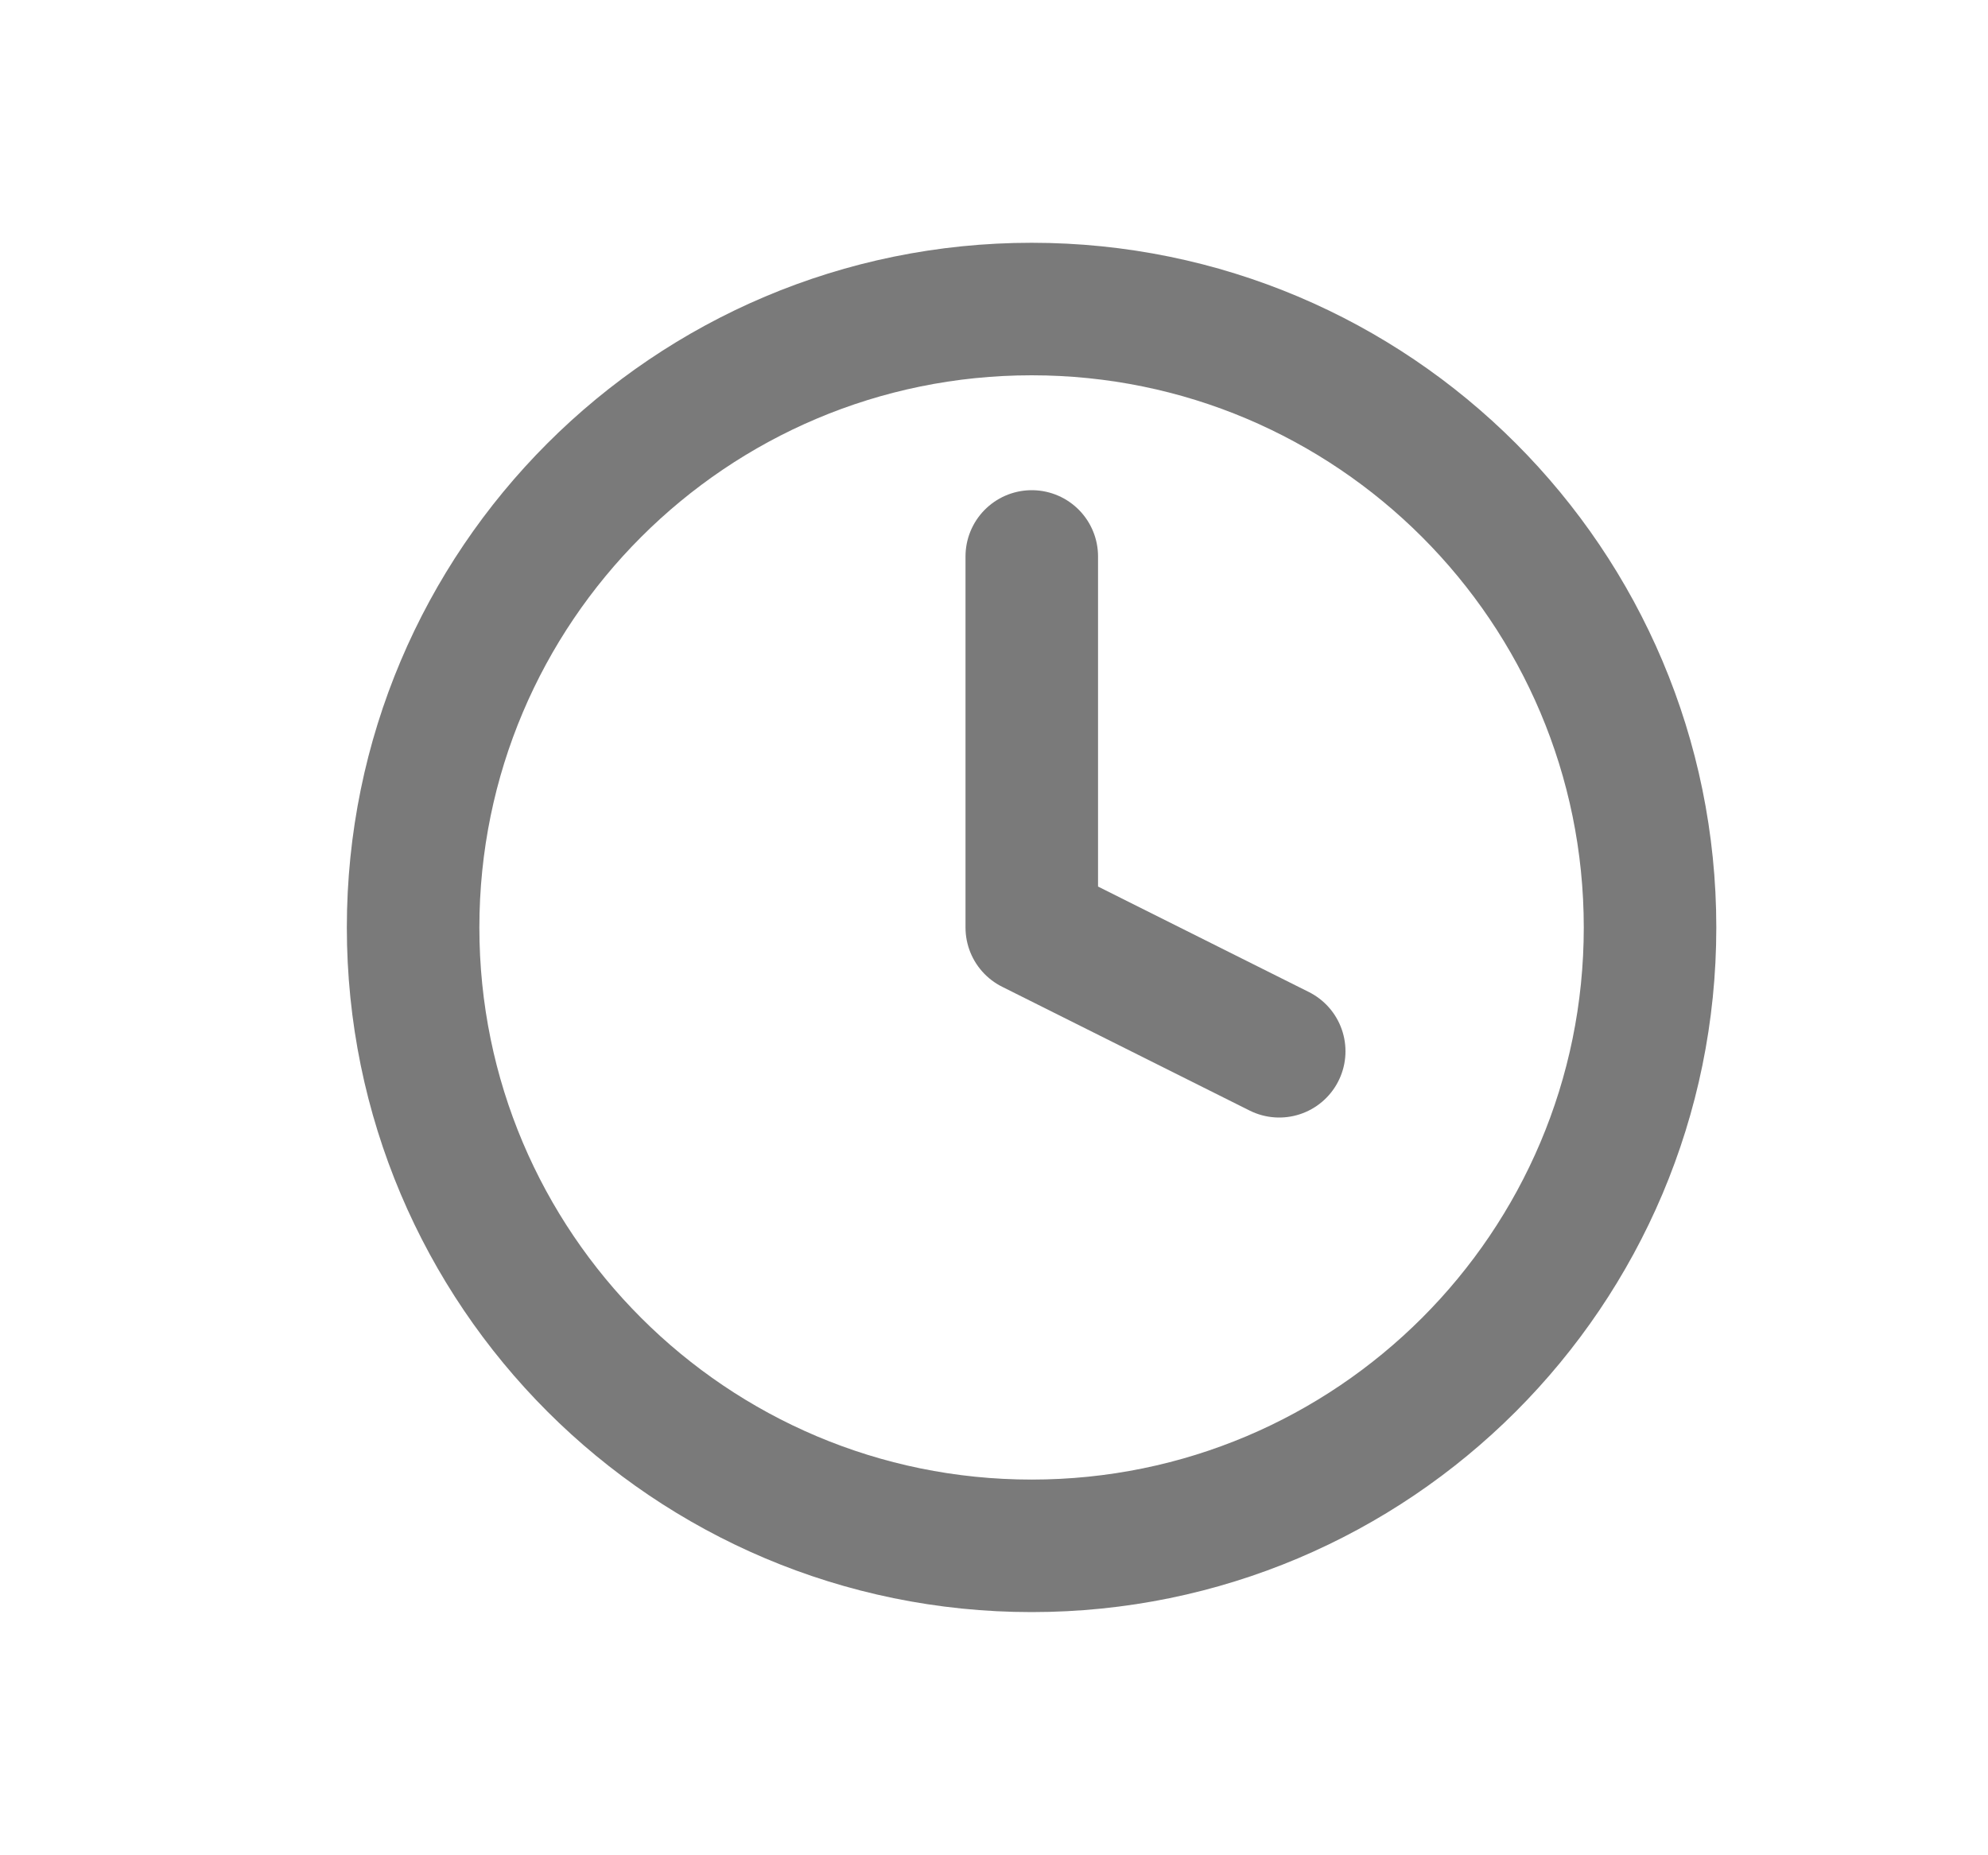 <svg width="15" height="14" viewBox="0 0 15 14" fill="none" xmlns="http://www.w3.org/2000/svg">
<path d="M7.784 11.665C10.361 11.665 12.45 9.576 12.45 6.999C12.45 4.421 10.361 2.332 7.784 2.332C5.207 2.332 3.117 4.421 3.117 6.999C3.117 9.576 5.207 11.665 7.784 11.665Z" stroke="#7A7A7A" stroke-linecap="round" stroke-linejoin="round"/>
<path d="M7.785 4.199V6.999L9.652 7.933" stroke="#7A7A7A" stroke-linecap="round" stroke-linejoin="round"/>
</svg>
